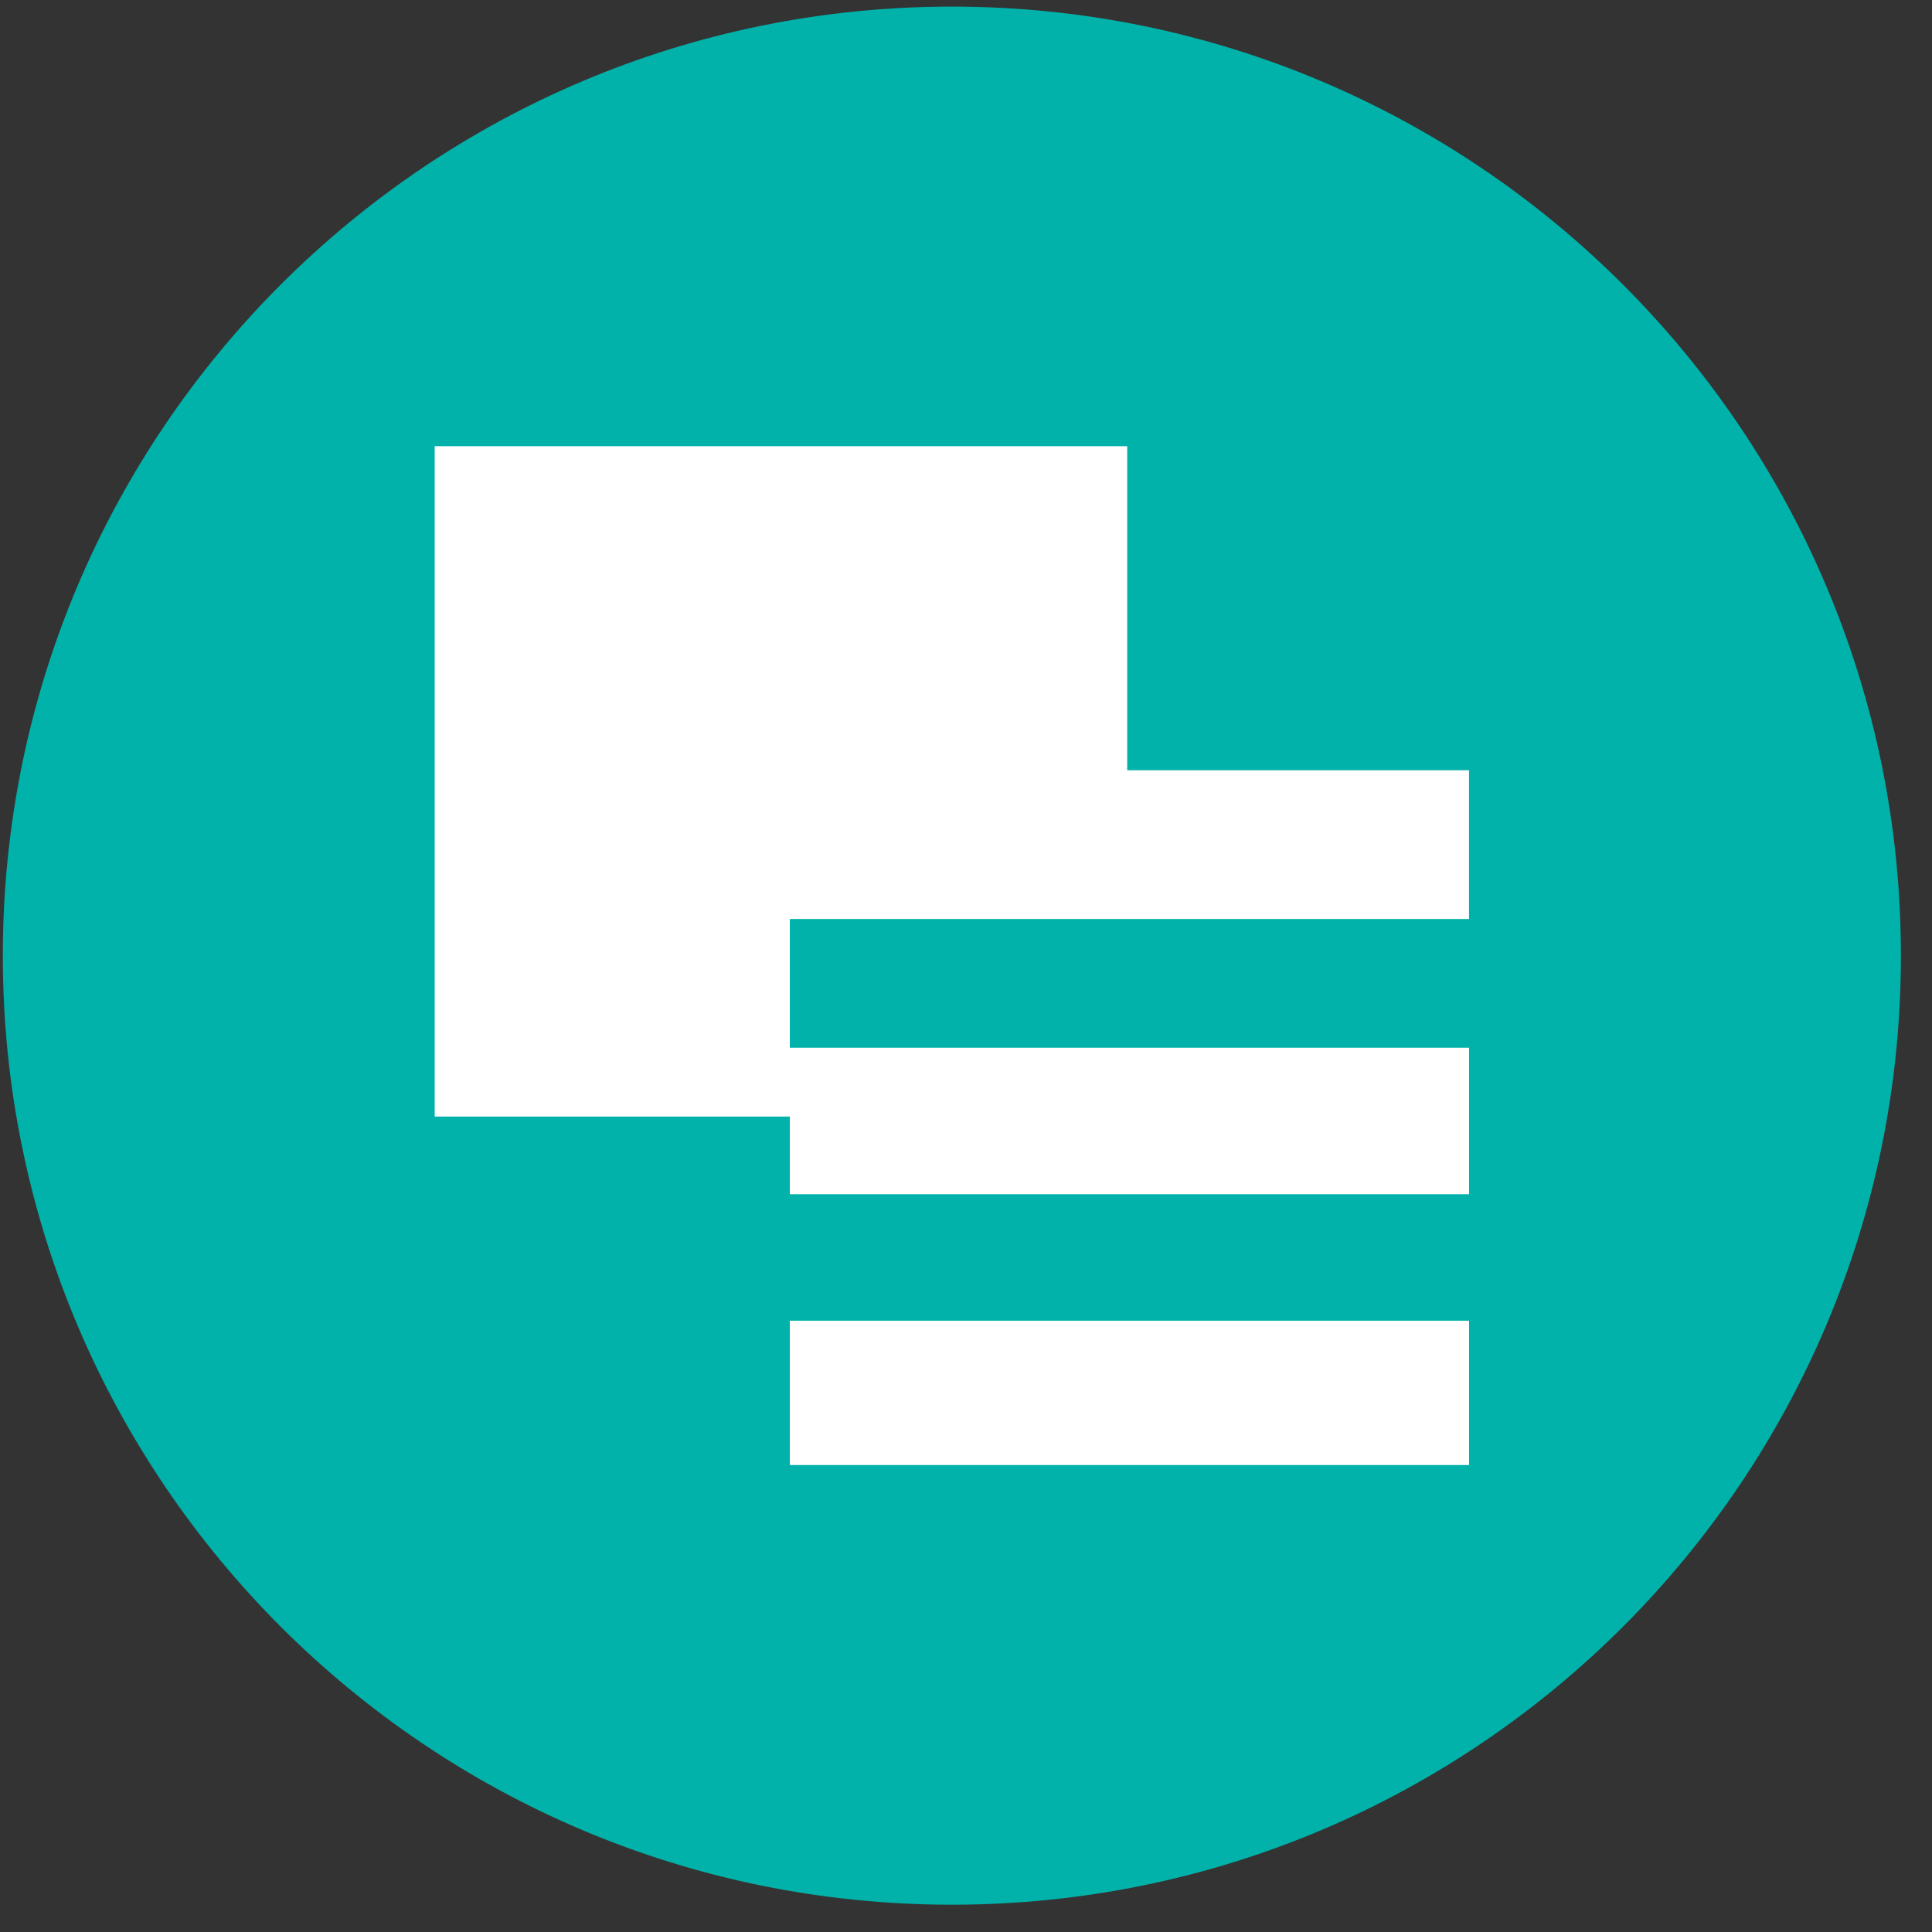 <svg xmlns="http://www.w3.org/2000/svg" width="57" height="57" fill="none" viewBox="0 0 57 57"><rect x="0" y="0" width="57" height="57" fill="#333333" stroke="none"/><g clip-path="url(#a)"><path fill="#00b2a9" d="M56.083 28.195c0-15.464-12.536-28-28-28s-28 12.536-28 28 12.536 28 28 28 28-12.536 28-28"/><path fill="#fff" d="M12.825 32.942V13.164h20.431v9.561h10.085v4.388H23.302v3.798h20.04v4.322h-20.04v-2.291zM23.302 43.223v-4.257h20.04v4.257z"/></g><defs><clipPath id="a"><path fill="#fff" d="M.083.195h56v56h-56z"/></clipPath></defs></svg>